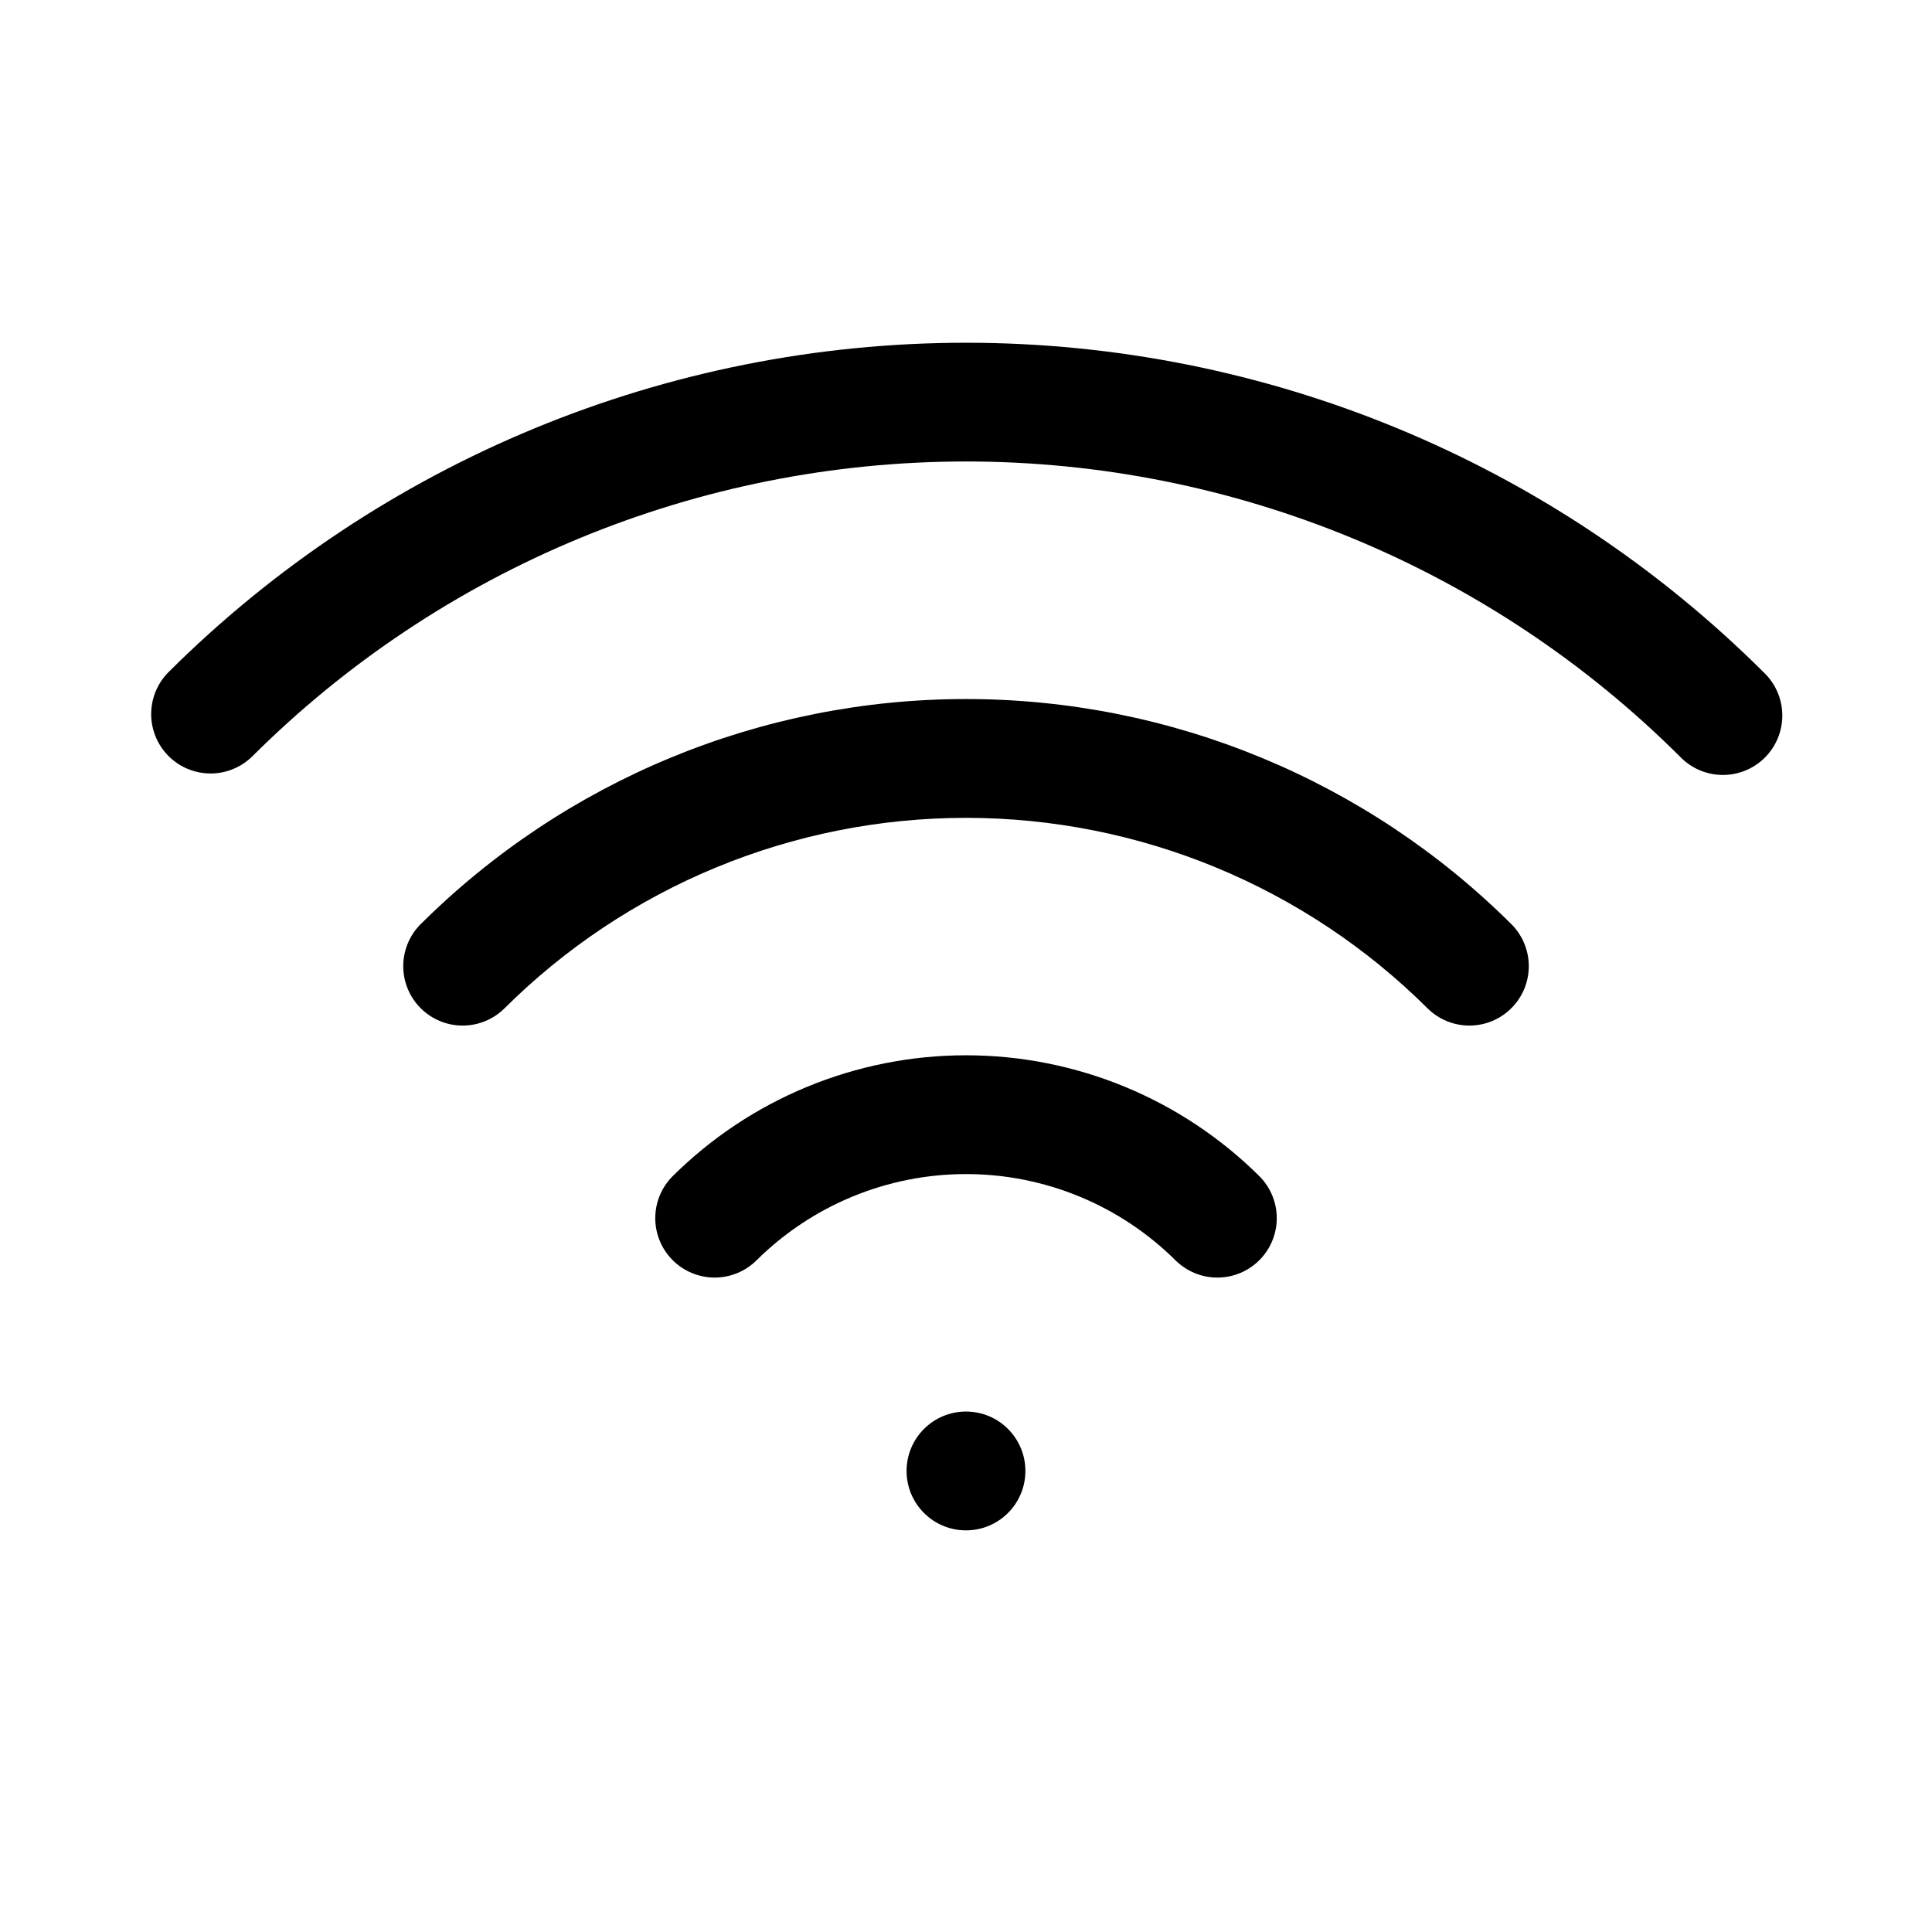 <?xml version="1.0" encoding="UTF-8"?>
<!-- Uploaded to: ICON Repo, www.iconrepo.com, Generator: ICON Repo Mixer Tools -->
<svg fill="#000000" width="800px" height="800px" version="1.1" viewBox="144 144 512 512" xmlns="http://www.w3.org/2000/svg">
 <g>
  <path d="m415.74 533.82c0 8.695-7.047 15.742-15.742 15.742s-15.746-7.047-15.746-15.742c0-8.695 7.051-15.746 15.746-15.746s15.742 7.051 15.742 15.746"/>
  <path d="m322.07 455.89c-3.863 4-5.332 9.738-3.859 15.102 1.469 5.359 5.66 9.551 11.02 11.02 5.363 1.469 11.102 0.004 15.102-3.859 14.777-14.738 34.801-23.012 55.672-23.012s40.891 8.273 55.668 23.012c4 3.863 9.738 5.328 15.102 3.859s9.551-5.66 11.02-11.02c1.473-5.363 0.004-11.102-3.859-15.102-20.684-20.637-48.711-32.227-77.93-32.227-29.223 0-57.246 11.59-77.934 32.227z"/>
  <path d="m255.28 389.11c-3.859 3.996-5.328 9.738-3.856 15.098 1.469 5.363 5.656 9.551 11.02 11.023 5.359 1.469 11.102 0 15.102-3.859 32.504-32.426 76.543-50.633 122.46-50.633 45.91 0 89.949 18.207 122.46 50.633 3.996 3.859 9.738 5.328 15.098 3.859 5.363-1.473 9.551-5.66 11.023-11.023 1.469-5.359 0.004-11.102-3.859-15.098-38.41-38.332-90.457-59.859-144.72-59.859-54.266 0-106.31 21.527-144.72 59.859z"/>
  <path d="m611.52 322.3c-56.145-56.012-132.21-87.469-211.52-87.469-79.309 0-155.38 31.457-211.52 87.469-3.863 4-5.328 9.738-3.859 15.102 1.473 5.363 5.66 9.551 11.023 11.02 5.359 1.473 11.102 0.004 15.098-3.859 50.234-50.117 118.3-78.266 189.26-78.266s139.02 28.148 189.26 78.266c2.934 3.039 6.965 4.769 11.188 4.809 4.223 0.035 8.285-1.625 11.27-4.613 2.984-2.984 4.648-7.047 4.609-11.27-0.035-4.223-1.766-8.254-4.805-11.188z"/>
 </g>
</svg>
